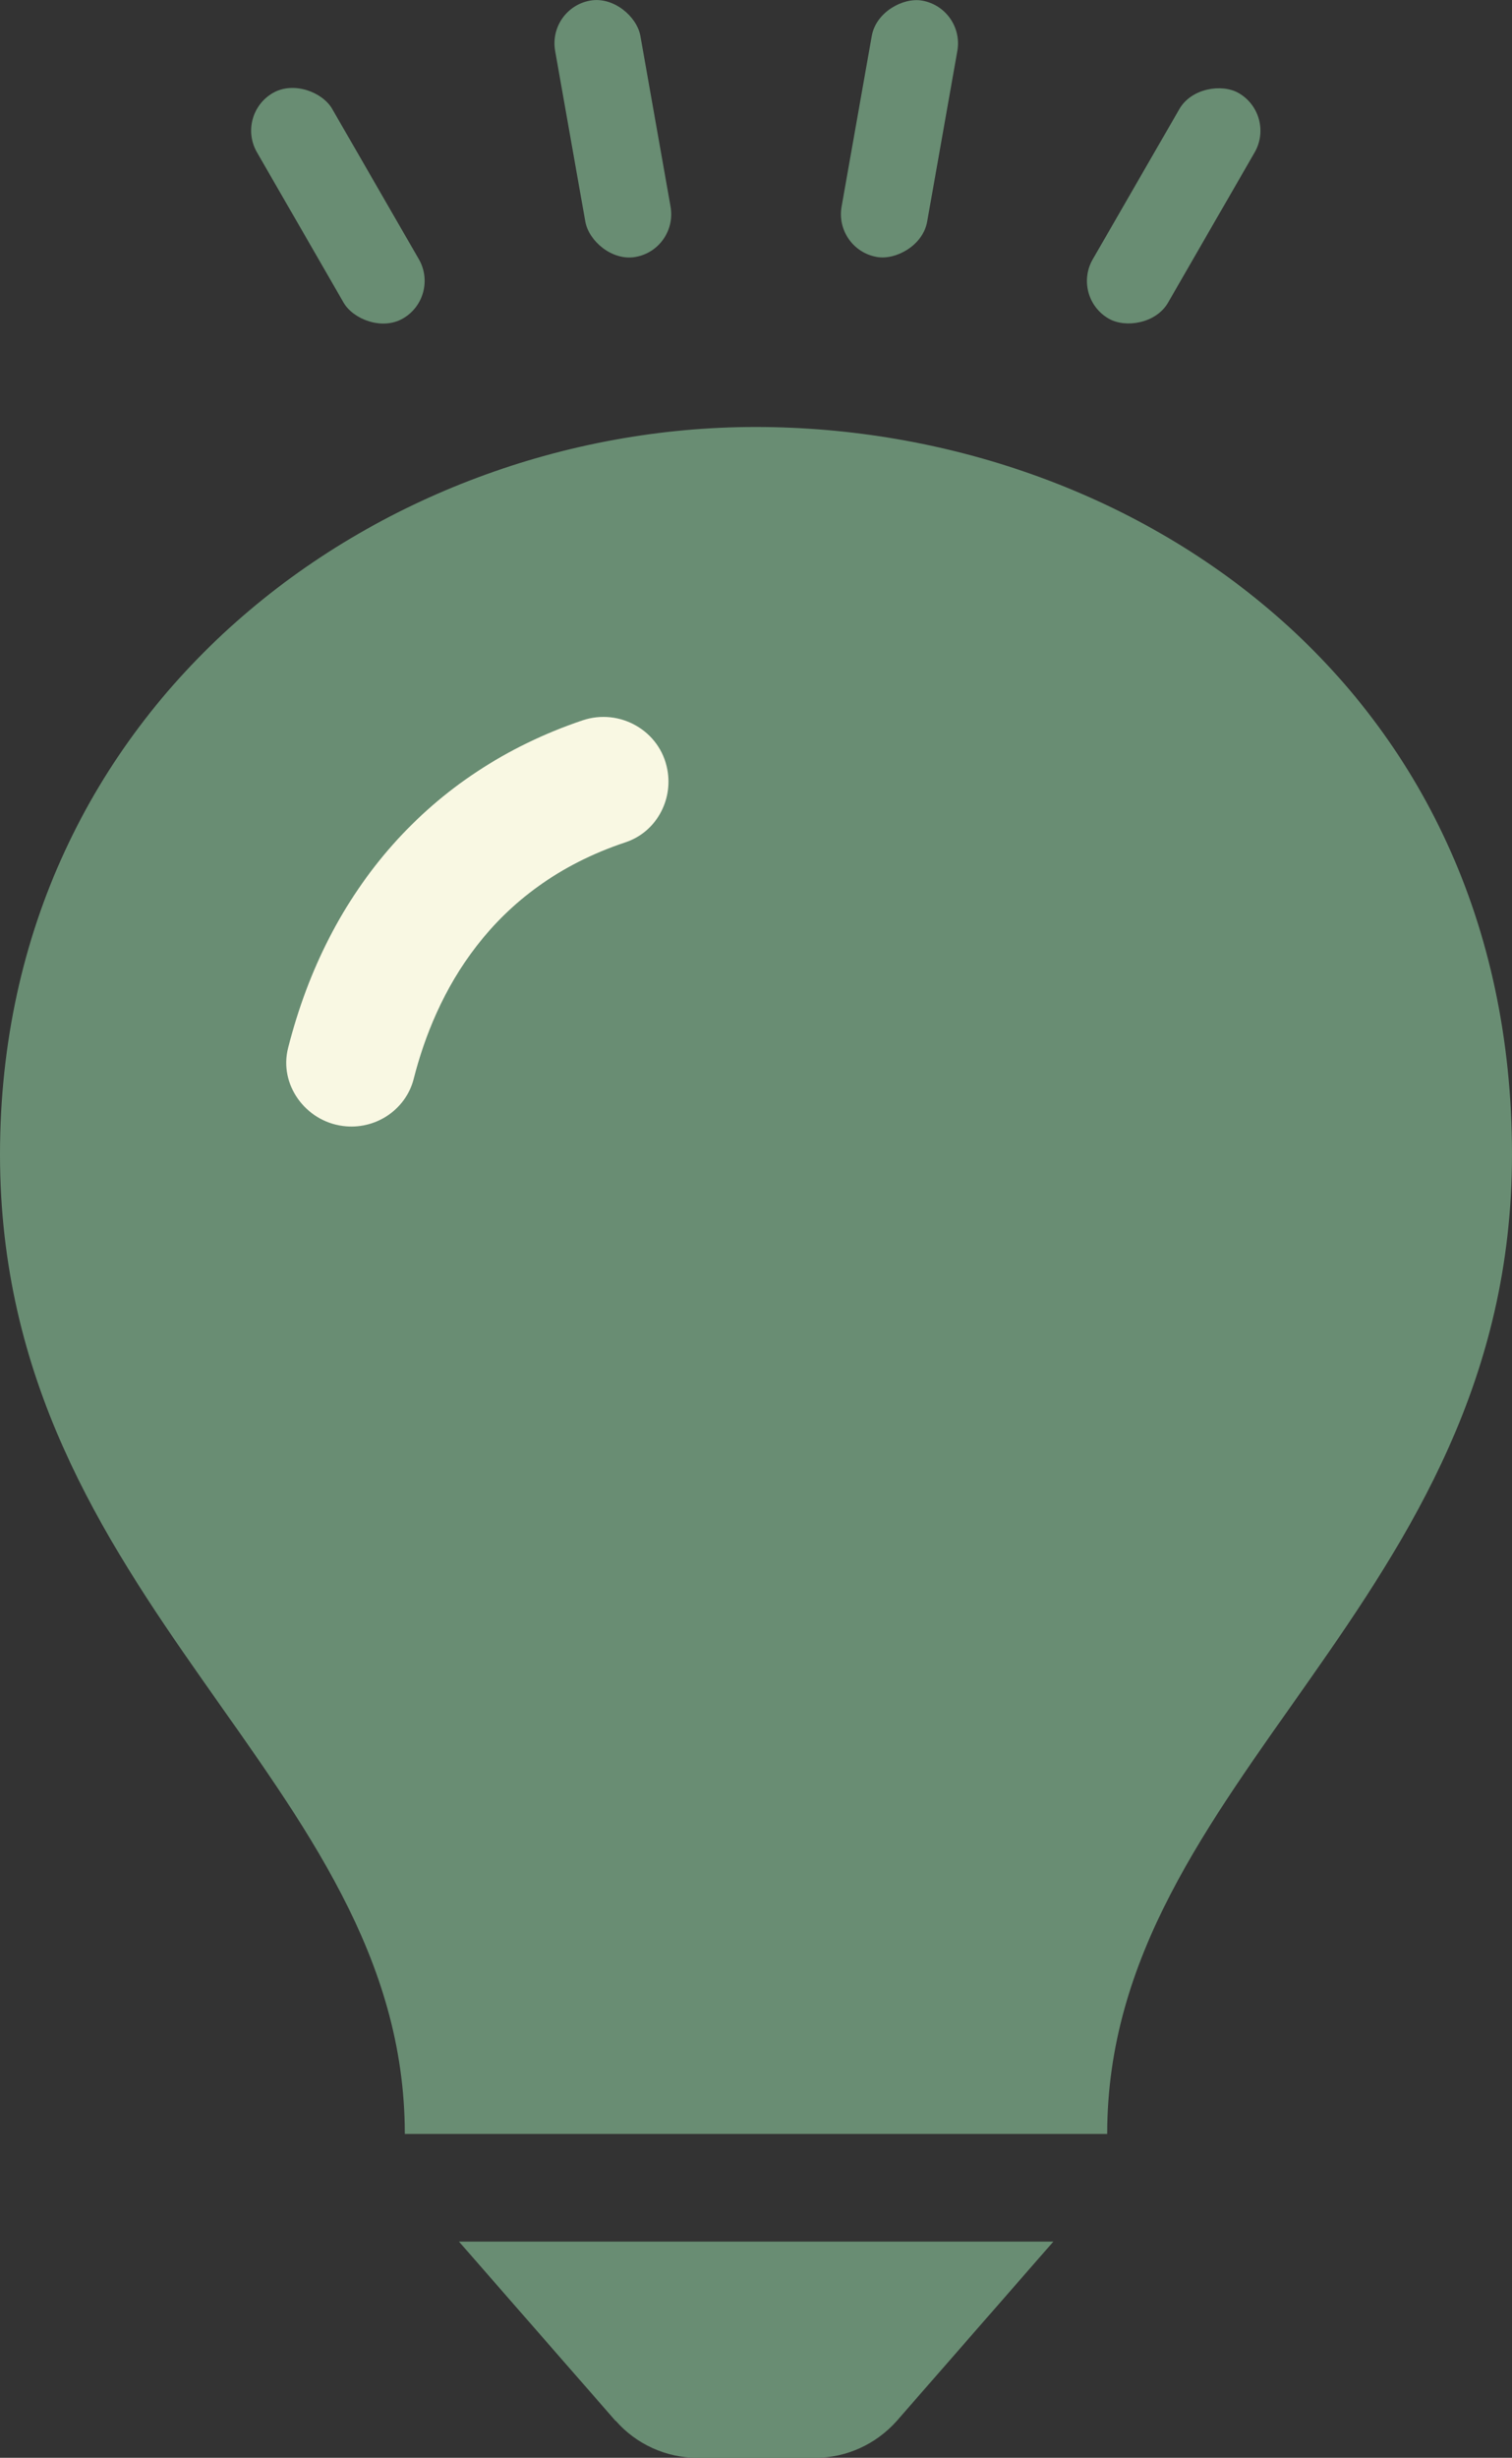 <?xml version="1.0" encoding="UTF-8"?> <svg xmlns="http://www.w3.org/2000/svg" id="_レイヤー_2" data-name="レイヤー 2" viewBox="0 0 46.65 75.81"><rect x="0" y="0" width="46.65" height="75.81" fill="#333333" stroke="none"/><defs><style> .cls-1 { fill: #698d73; } .cls-2 { fill: #f9f8e3; } </style></defs><g id="_レイヤー_1-2" data-name="レイヤー 1"><g><g><path class="cls-1" d="M19,74.67c.63.72,1.55,1.14,2.51,1.14h3.65c.96,0,1.87-.42,2.51-1.14l4.83-5.53H14.16l4.83,5.53Z"></path><path class="cls-1" d="M46.65,35.61c0,13.87-12.49,19.26-12.49,30.21H12.49c0-10.95-12.49-16.33-12.49-30.21S11.65,13.17,23.31,13.17s23.34,7.98,23.34,22.44Z"></path><path class="cls-2" d="M20.59,23.74h0c-.22-1.2-1.47-1.91-2.62-1.52-4.73,1.6-7.86,5.27-9.08,10.1-.29,1.13.53,2.26,1.69,2.41h0c.98.13,1.93-.48,2.18-1.44.67-2.64,2.36-5.92,6.54-7.31.93-.31,1.47-1.28,1.29-2.24Z"></path></g><g><rect class="cls-1" x="17.57" y="-.04" width="2.67" height="8.03" rx="1.34" ry="1.34" transform="translate(-.4 3.35) rotate(-10.03)"></rect><rect class="cls-1" x="23.73" y="2.64" width="8.03" height="2.68" rx="1.34" ry="1.34" transform="translate(19 30.6) rotate(-79.97)"></rect><rect class="cls-1" x="32.2" y="5.01" width="8.03" height="2.68" rx="1.34" ry="1.34" transform="translate(12.62 34.55) rotate(-60.03)"></rect><rect class="cls-1" x="9.09" y="2.33" width="2.68" height="8.03" rx="1.34" ry="1.34" transform="translate(-1.78 6.06) rotate(-29.97)"></rect></g></g></g></svg> 